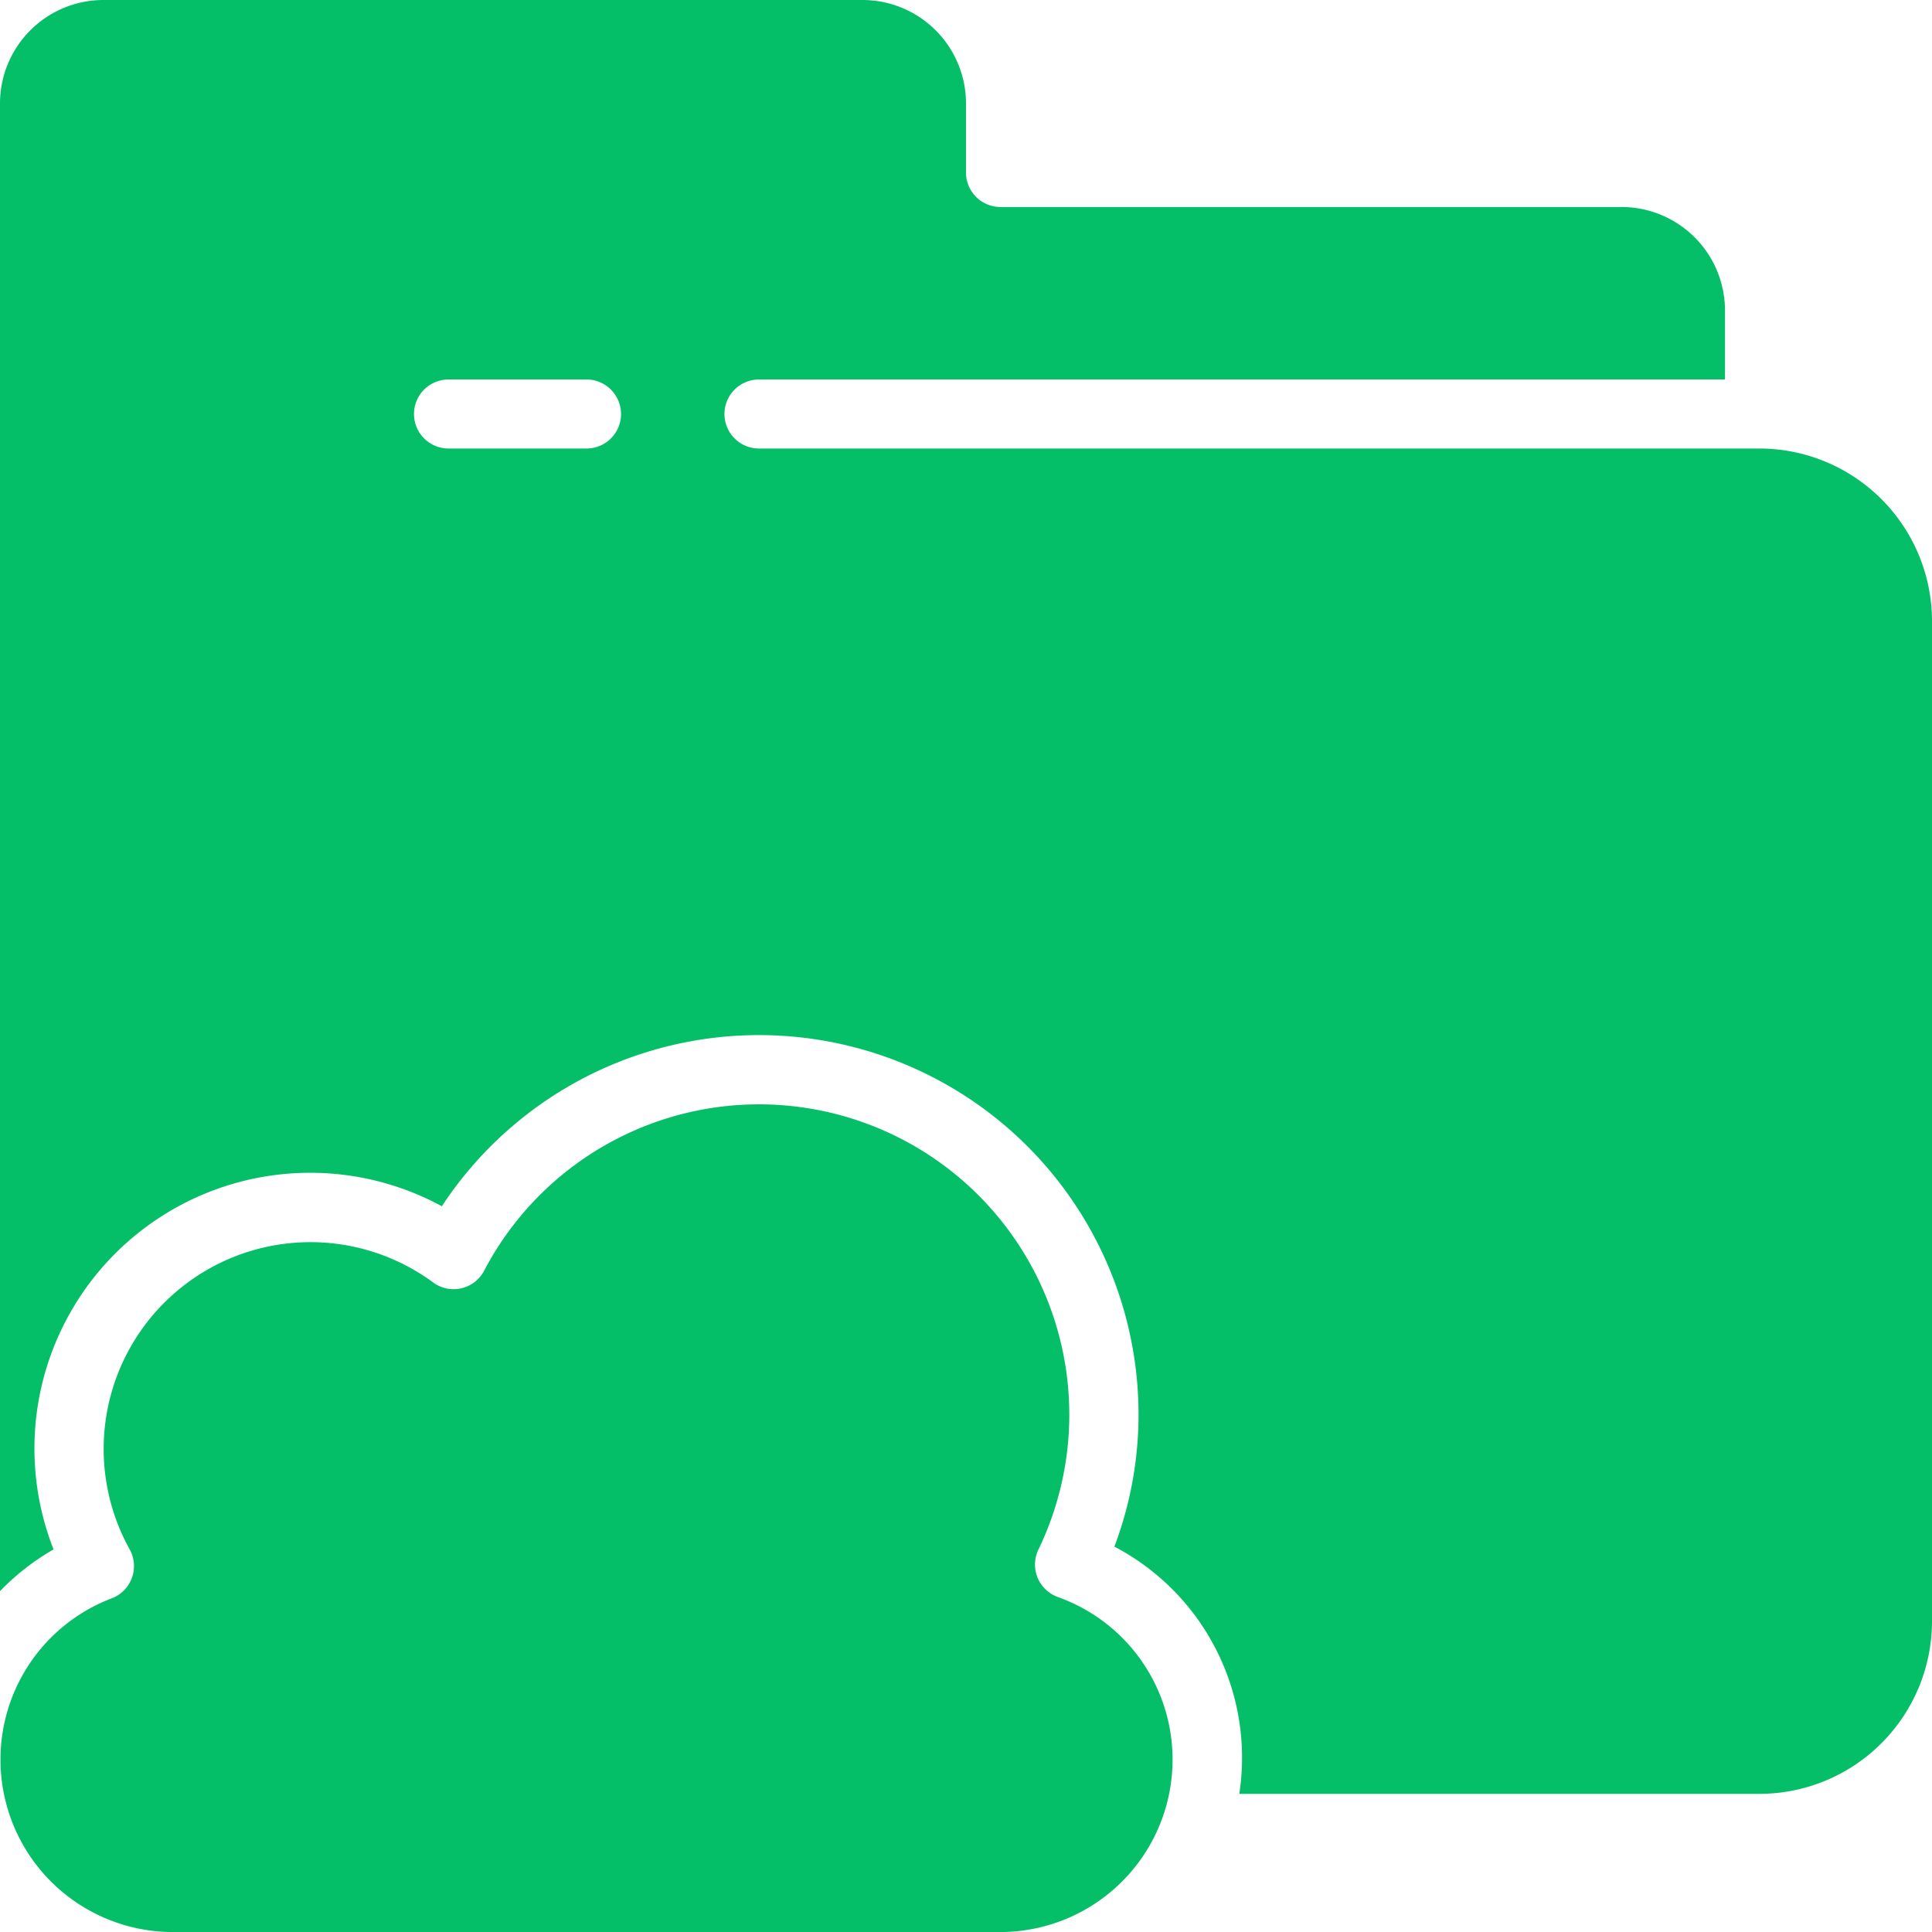 <svg id="Page-1" xmlns="http://www.w3.org/2000/svg" width="40" height="40" viewBox="0 0 40 40">
  <g id="_016---Cloud-Folder" data-name="016---Cloud-Folder">
    <path id="Shape" d="M21.905,42.209a.714.714,0,0,1-.4-.985,6.424,6.424,0,0,0-11.477-5.771.714.714,0,0,1-1.056.244,4.282,4.282,0,0,0-6.284,5.525.714.714,0,0,1-.372,1.015,3.571,3.571,0,0,0,1.263,6.909H20.718a3.571,3.571,0,0,0,1.187-6.936Z" transform="translate(-0.004 -9.145)" fill="#04bf68"/>
    <path id="Shape-2" data-name="Shape" d="M36.429,9.286H15.714a.714.714,0,1,1,0-1.429h20V6.429a2.143,2.143,0,0,0-2.143-2.143H20.714A.714.714,0,0,1,20,3.571V2.143A2.143,2.143,0,0,0,17.857,0H2.143A2.143,2.143,0,0,0,0,2.143v30.8a5,5,0,0,1,1.109-.864,5.709,5.709,0,0,1,8.039-7.105,7.857,7.857,0,0,1,14.424,4.308,7.735,7.735,0,0,1-.5,2.739,4.934,4.934,0,0,1,2.586,5.119H36.429A3.576,3.576,0,0,0,40,33.571V12.857A3.576,3.576,0,0,0,36.429,9.286Zm-24.286,0H9.286a.714.714,0,1,1,0-1.429h2.857a.714.714,0,1,1,0,1.429Z" fill="#04bf68"/>
  </g>
</svg>
